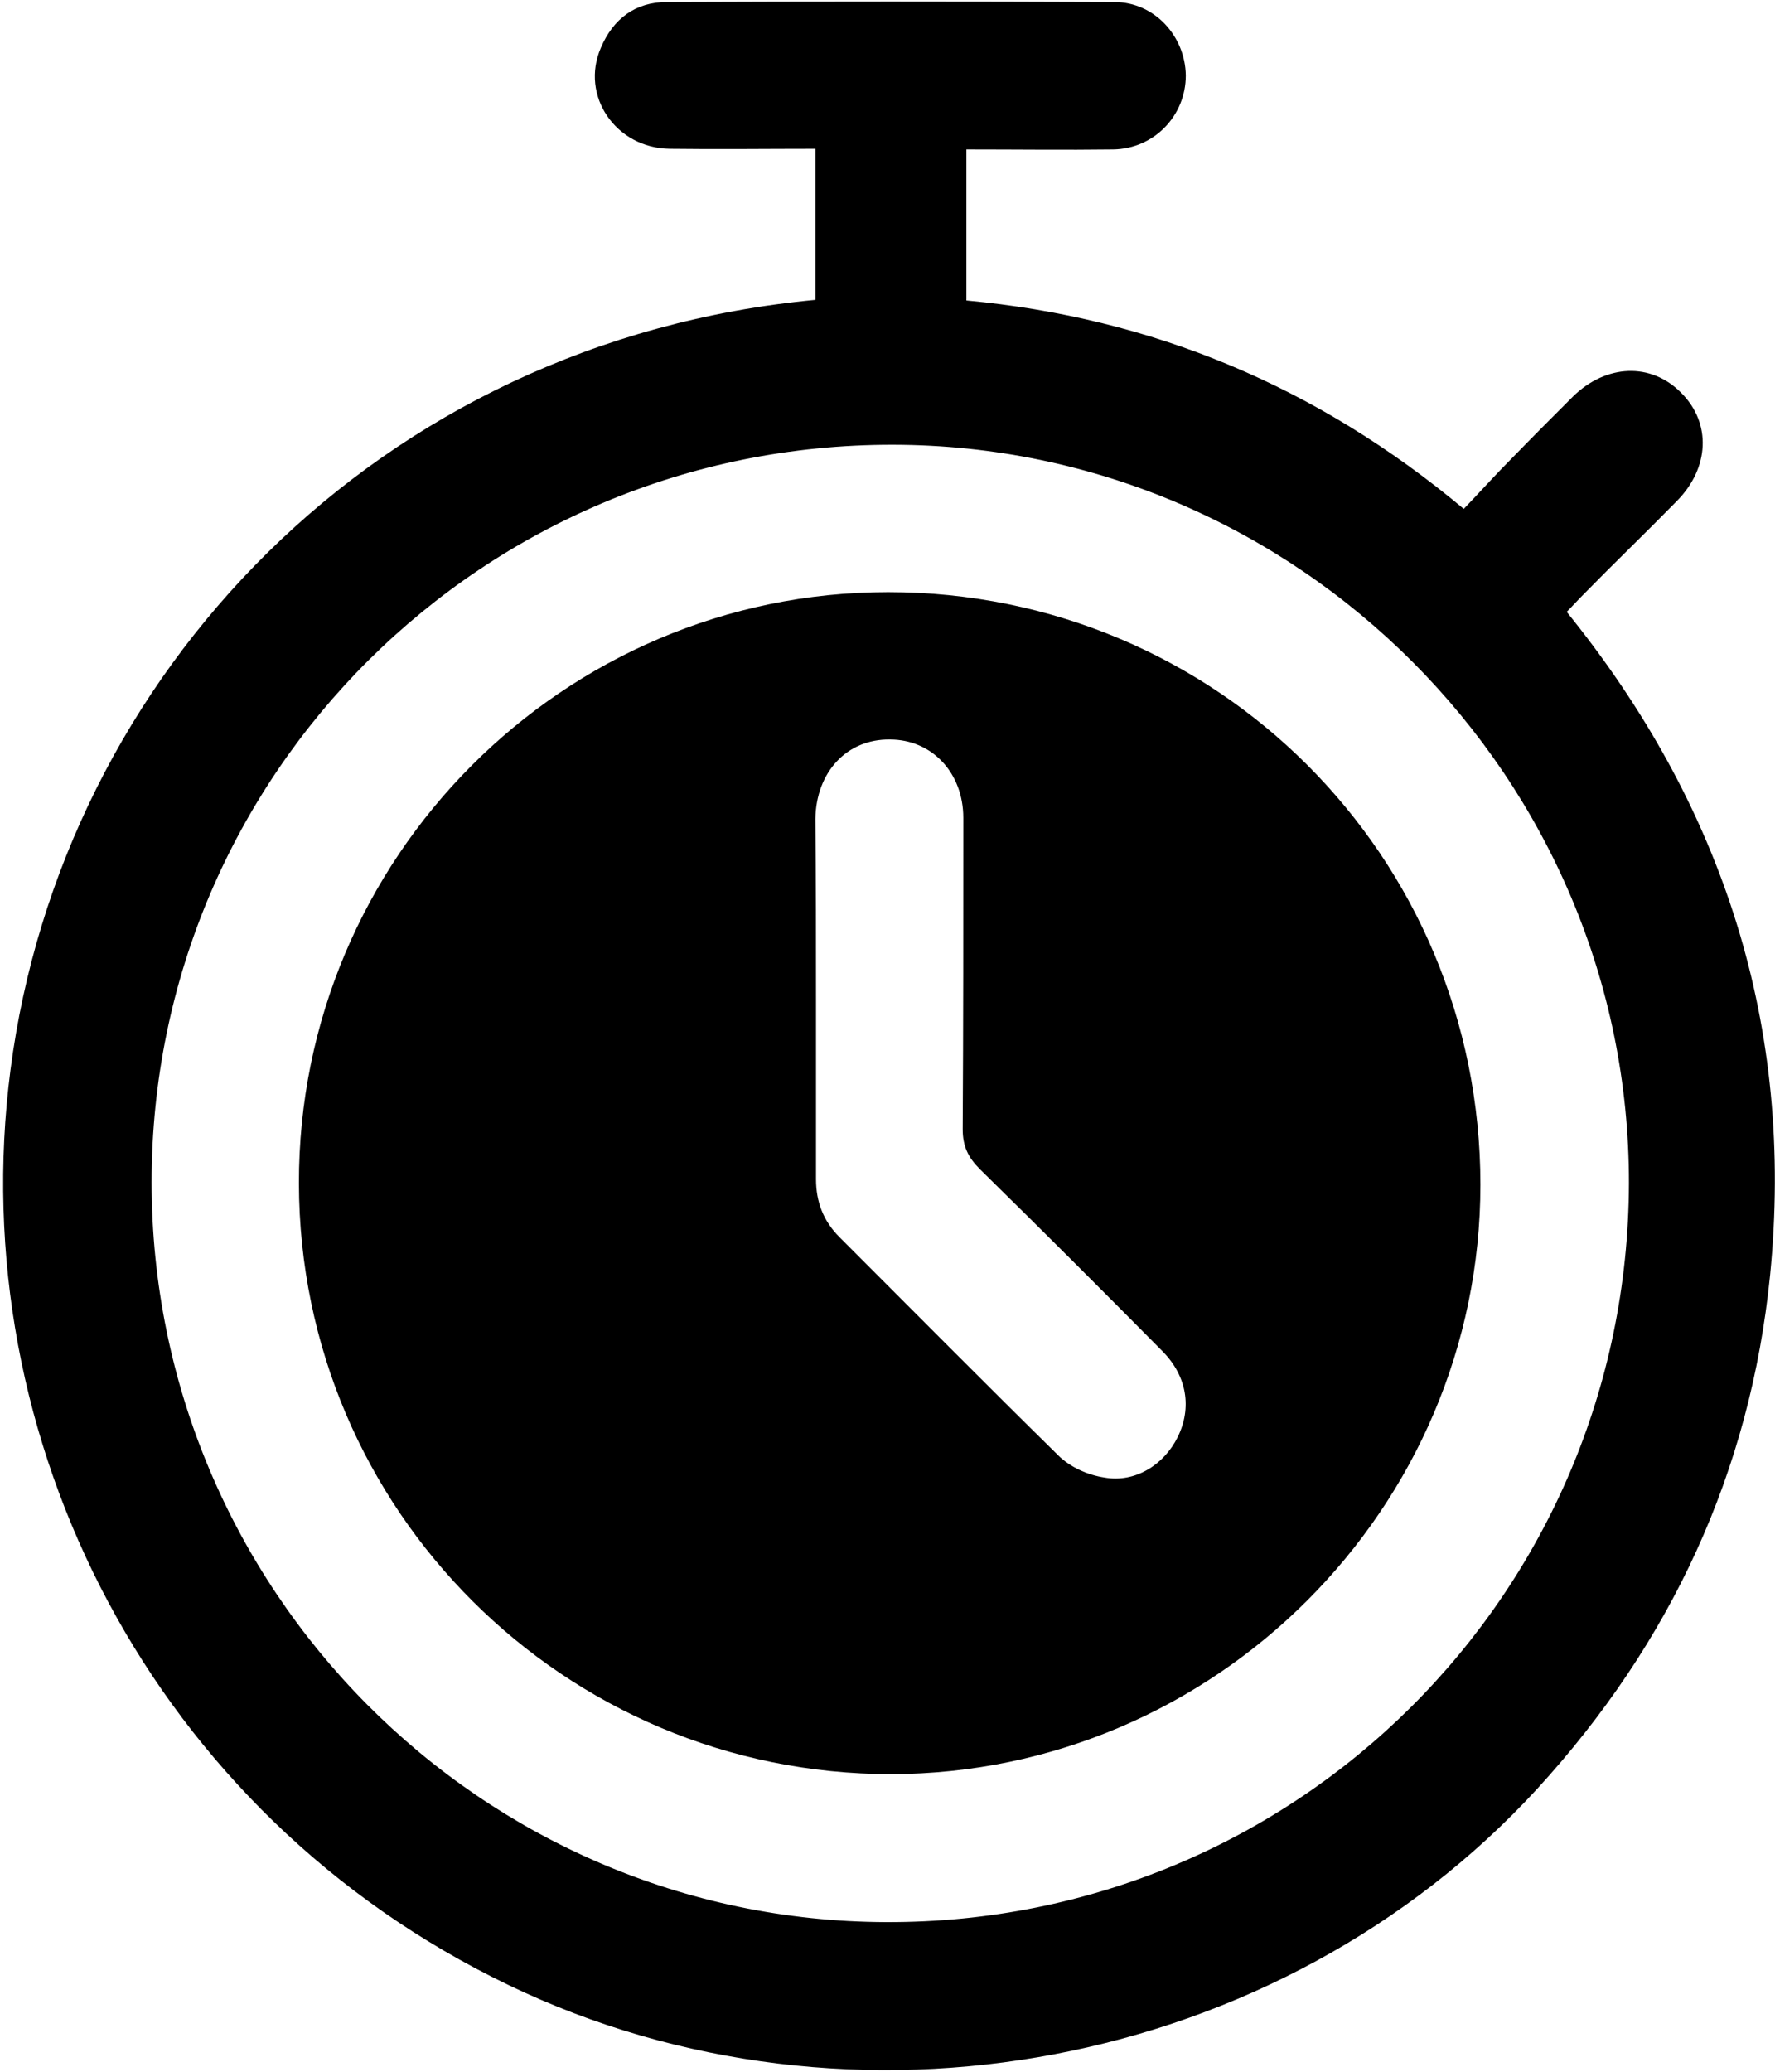 <svg xmlns="http://www.w3.org/2000/svg" fill="none" viewBox="0 0 288 336" height="336" width="288">
<path fill="black" d="M132.3 48.631C132.3 40.431 132.3 32.531 132.3 24.131C124.3 24.131 116.5 24.231 108.7 24.131C99.9 24.031 94.1 15.531 97.5 7.731C99.5 3.031 103.1 0.331 108.2 0.331C132.4 0.231 156.6 0.231 180.8 0.331C187.3 0.331 192.3 5.831 192.4 12.231C192.4 18.731 187.3 24.131 180.6 24.231C172.8 24.331 164.9 24.231 156.8 24.231C156.8 32.431 156.8 40.431 156.8 48.731C186.9 51.531 213.7 62.631 237.5 82.531C240.1 79.831 242.6 77.031 245.2 74.431C248.5 71.031 251.9 67.631 255.2 64.331C260.6 59.031 267.9 58.731 272.8 63.731C277.7 68.631 277.4 75.931 272 81.331C267 86.431 261.9 91.331 256.9 96.431C256 97.331 255.2 98.231 254.2 99.231C279.7 130.731 291.2 166.531 287.2 206.831C284 238.731 271.1 266.431 249.4 290.131C207.6 335.631 138.2 348.731 82.5 321.931C24.9 294.231 -6.1 233.531 1.7 173.531C10 109.431 61.3 55.331 132.3 48.631ZM24.6 191.731C24.6 257.731 78 311.531 143.8 311.731C210.4 311.931 264.1 258.431 264.3 191.931C264.4 126.231 210.6 72.231 144.9 72.131C78.4 72.031 24.6 125.531 24.6 191.731Z"></path>
<path fill="black" d="M48.5 191.931C48.4 139.131 91.4 96.031 144.1 96.031C197.4 96.031 240.2 138.831 240.2 192.131C240.2 244.631 197.1 287.631 144.6 287.731C91.6 287.731 48.6 244.931 48.5 191.931ZM132.4 162.031C132.4 171.731 132.4 181.531 132.4 191.231C132.4 194.931 133.6 198.031 136.2 200.631C148 212.431 159.8 224.331 171.7 236.031C173.6 237.931 176.5 239.231 179.2 239.631C184.2 240.531 188.9 237.531 191.1 233.031C193.4 228.331 192.6 223.231 188.7 219.231C178.9 209.331 169 199.431 159 189.631C157.1 187.731 156.2 185.931 156.2 183.131C156.3 166.331 156.3 149.431 156.3 132.631C156.3 125.331 151.2 119.931 144.4 119.931C137.4 119.831 132.4 125.231 132.3 132.831C132.4 142.631 132.4 152.331 132.4 162.031Z"></path>
</svg>

